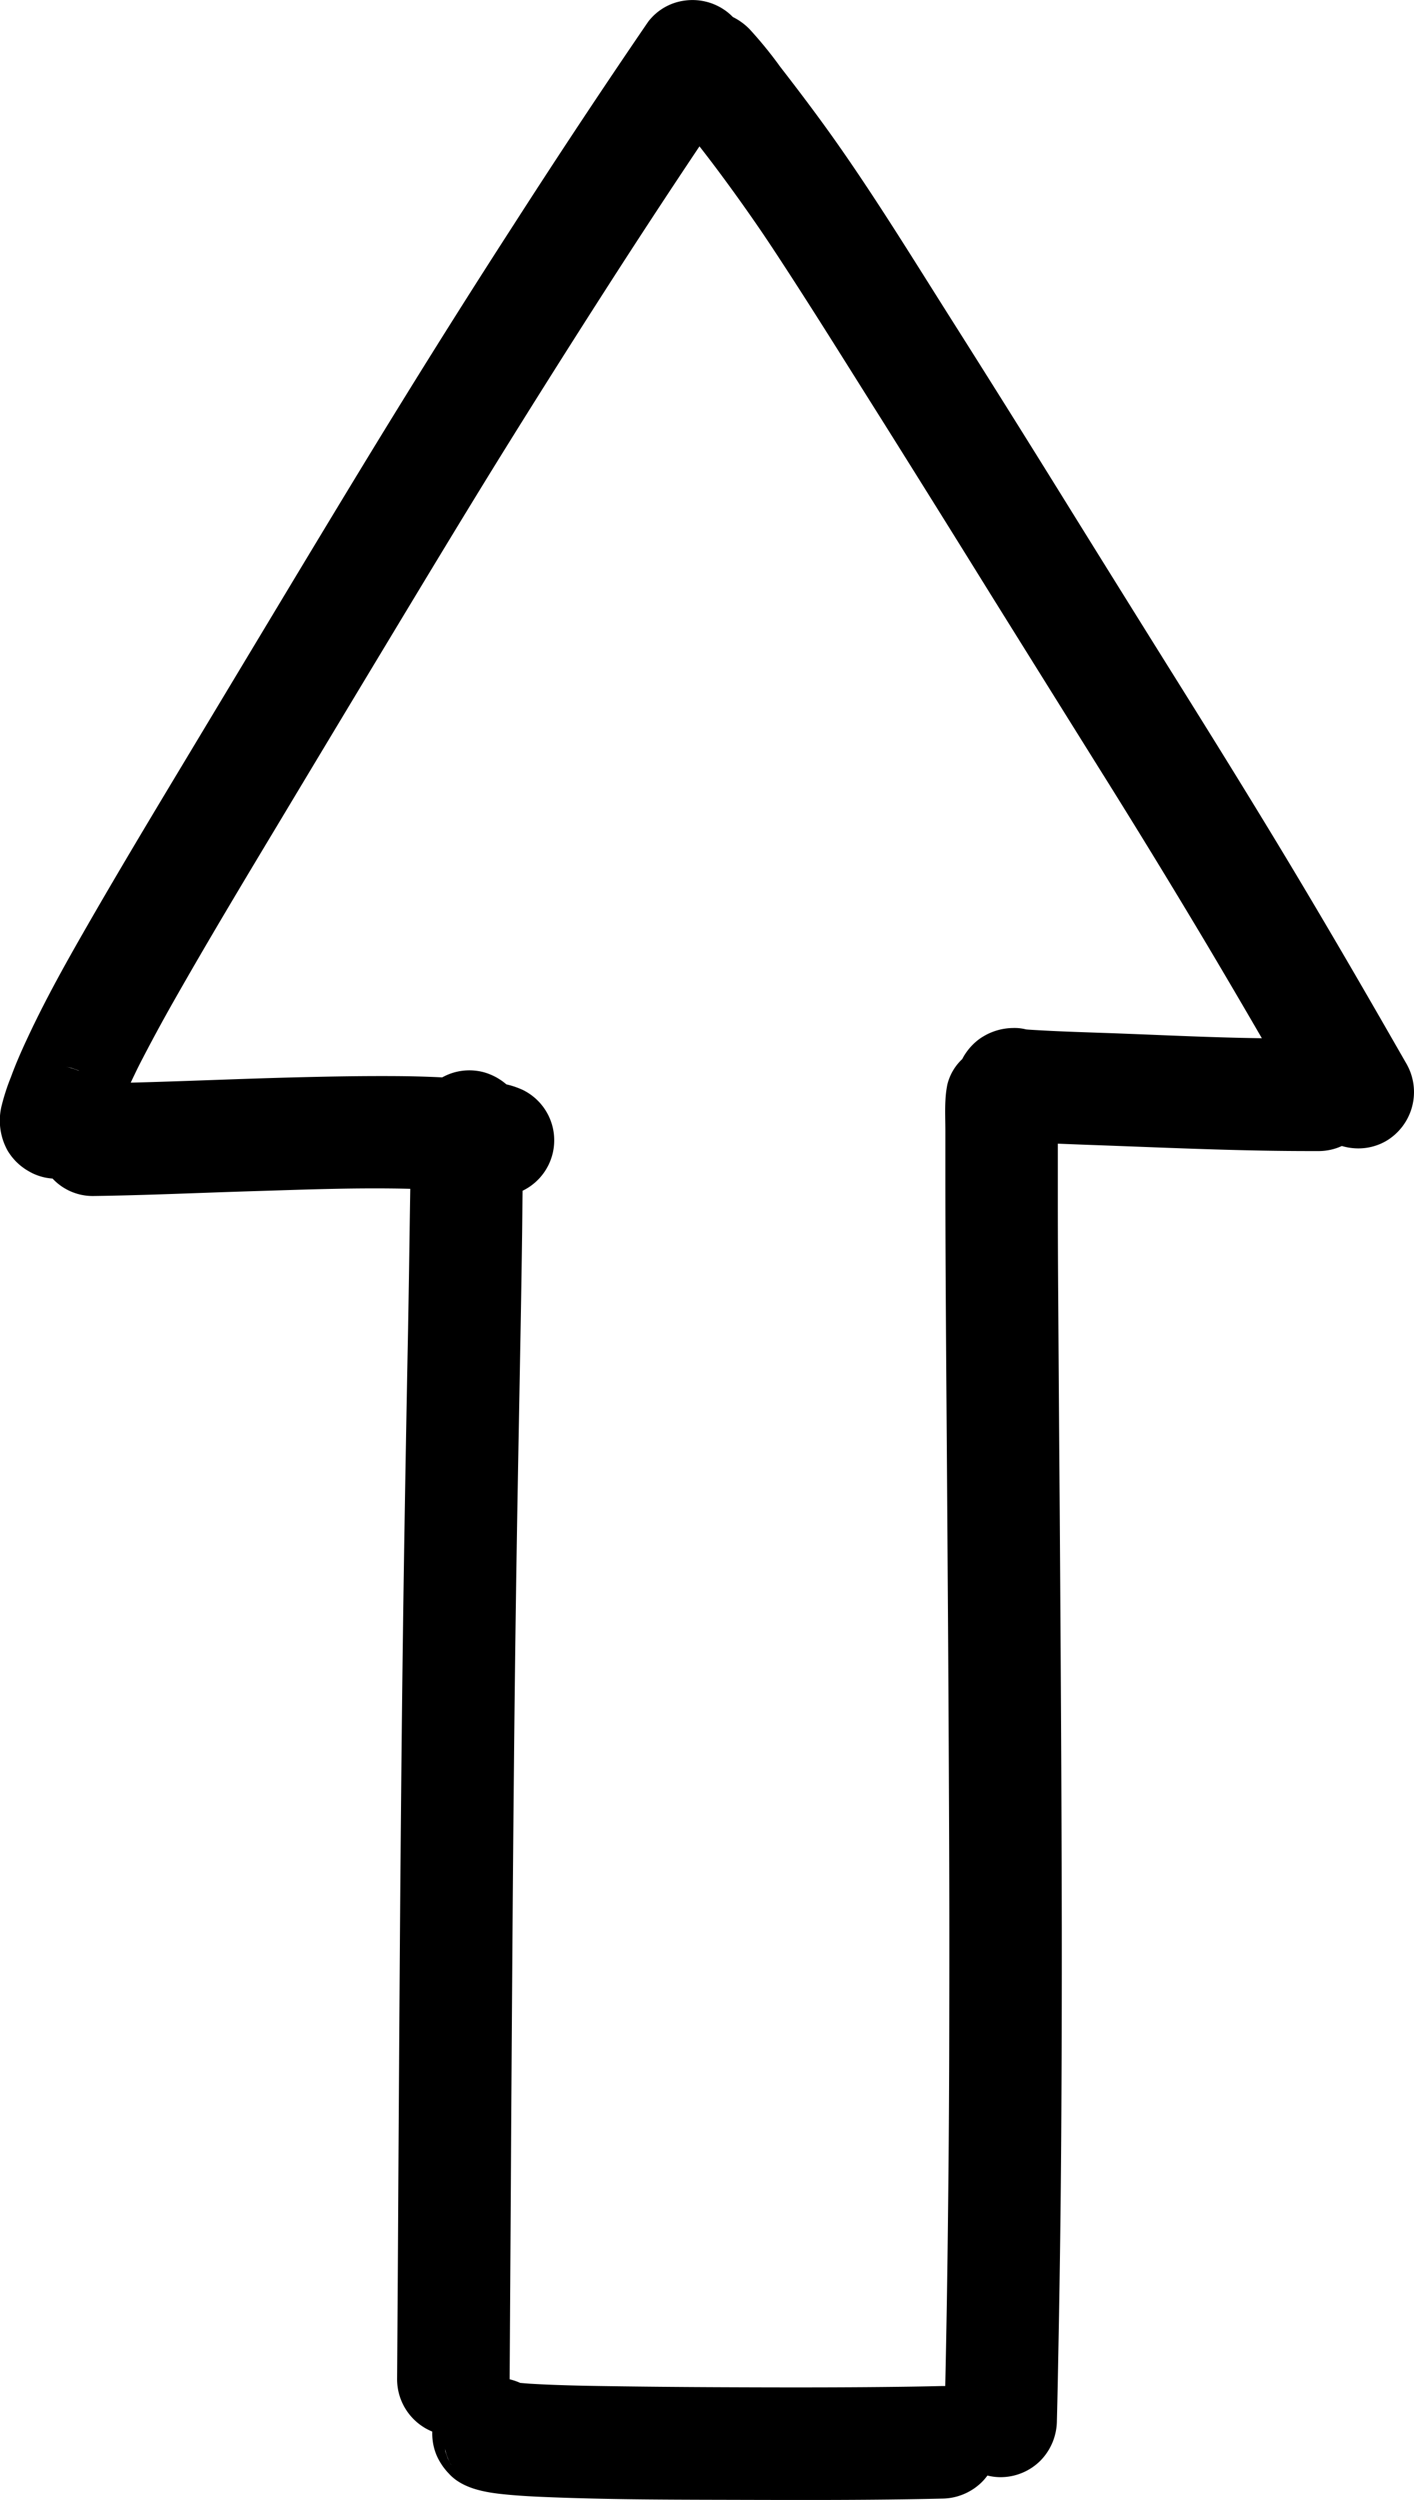 <svg xmlns="http://www.w3.org/2000/svg" width="145.836" height="257.719" viewBox="0 0 145.836 257.719"><path d="M76.808,257.709c-6.613-.019-13.237-.011-19.846-.265-1.65-.064-3.3-.139-4.944-.306-1.978-.2-4.316-.586-5.721-2.136a6.527,6.527,0,0,1-1.26-1.865,5.844,5.844,0,0,1-.454-2.468,5.839,5.839,0,0,1-3.628-5.366q.076-10.772.136-21.545.066-10.721.139-21.442.076-10.9.186-21.8t.284-21.808q.173-10.807.387-21.613.094-5.248.165-10.5.029-2.019.062-4.041c-5.321-.139-10.661.073-15.973.235-5.583.168-11.164.431-16.748.506a5.664,5.664,0,0,1-4.174-1.8,5.561,5.561,0,0,1-2.484-.77l-.069-.04a5.91,5.91,0,0,1-2.1-2.1,6.385,6.385,0,0,1-.558-4.753A21.88,21.88,0,0,1,1.141,111c.592-1.627,1.314-3.2,2.058-4.765,1.606-3.369,3.42-6.647,5.273-9.884C11.99,90.2,15.639,84.132,19.29,78.063q5.607-9.325,11.216-18.65c3.651-6.051,7.3-12.1,11.018-18.113q5.62-9.1,11.423-18.081,5.875-9.145,11.976-18.148.956-1.41,1.917-2.815a5.66,5.66,0,0,1,3.806-2.2,5.846,5.846,0,0,1,4.333,1.156,5.773,5.773,0,0,1,.608.544,6.3,6.3,0,0,1,1.7,1.228A42.186,42.186,0,0,1,80.47,6.887c2.053,2.648,4.068,5.317,5.991,8.061,4.107,5.861,7.854,11.969,11.682,18.014q5.655,8.928,11.228,17.91,5.61,9.043,11.249,18.066c3.766,6.017,7.515,12.046,11.191,18.118,3.592,5.936,7.1,11.924,10.563,17.934q1.347,2.341,2.691,4.683a5.866,5.866,0,0,1-2.082,7.938,5.711,5.711,0,0,1-2.889.776,6,6,0,0,1-1.7-.248,5.73,5.73,0,0,1-2.373.524h-.828c-6.473,0-12.933-.264-19.4-.51-2.23-.086-4.462-.16-6.692-.255,0,.024,0,.049,0,.073q0,2.684,0,5.367,0,5.341.043,10.683.069,10.856.154,21.714.073,10.478.132,20.954.062,11.149.08,22.3.009,10.563-.058,21.124-.072,10.614-.275,21.222c-.052,2.744-.1,5.489-.173,8.234a5.928,5.928,0,0,1-1.7,4.1,5.829,5.829,0,0,1-4.1,1.7,5.575,5.575,0,0,1-1.362-.17,5.751,5.751,0,0,1-.58.678,5.921,5.921,0,0,1-4.1,1.7c-4.815.114-9.632.143-14.45.143Q79.758,257.718,76.808,257.709Zm-30.63-4.283c.108.214.215.43.322.645.017.022.032.047.047.069a6,6,0,0,1-.655-1.713c.013.1.025.192.039.289v0C46.012,252.952,46.1,253.189,46.178,253.426Zm6.437-8.134a5.765,5.765,0,0,1,1.032.358c.326.031.655.057.981.081,3.216.193,6.442.23,9.663.275q4.856.066,9.711.088c6.719.032,13.441.044,20.161-.062q1.5-.023,3-.06c.109,0,.218,0,.326,0q.194-8.754.286-17.51.125-10.595.131-21.19.023-11-.033-22-.044-10.844-.121-21.686-.069-10.645-.15-21.289c-.052-7.184-.1-14.369-.1-21.554q0-2.087,0-4.176c0-1.05-.052-2.124.01-3.182,0-.014,0-.028,0-.041,0,.013,0,.026,0,.04a10.6,10.6,0,0,1,.2-1.6,5.326,5.326,0,0,1,1.527-2.6,6.011,6.011,0,0,1,1.669-2,6.089,6.089,0,0,1,3.546-1.208,4.757,4.757,0,0,1,1.369.144c.1.01.193.019.29.025,3.15.205,6.31.279,9.463.4,3.271.124,6.54.272,9.812.375q2.378.076,4.757.111-2.813-4.851-5.678-9.672-5.418-9.081-11.035-18.042-5.56-8.9-11.114-17.81-5.639-9.094-11.328-18.159c-3.724-5.9-7.4-11.841-11.243-17.67-.348-.528-.7-1.053-1.053-1.578q-2.35-3.453-4.856-6.8Q73,16.185,72.142,15.086q-4.922,7.353-9.7,14.8-5.778,9-11.408,18.092c-3.736,6.057-7.411,12.15-11.086,18.244q-5.605,9.295-11.188,18.6c-3.647,6.064-7.292,12.133-10.787,18.287q-1.9,3.343-3.657,6.767-.426.863-.834,1.734c5.51-.14,11.018-.391,16.527-.534,3.4-.089,6.8-.157,10.2-.145,1.8.007,3.6.042,5.4.136a5.746,5.746,0,0,1,4.307-.526,6.049,6.049,0,0,1,2.307,1.243q.269.063.532.14l.057.016-.022-.006a8.386,8.386,0,0,1,1.151.437,5.778,5.778,0,0,1-.046,10.384c-.018,1.5-.026,2.994-.046,4.487q-.073,5.378-.173,10.755c-.128,7.147-.268,14.293-.381,21.439q-.176,11.008-.282,22.016-.108,10.793-.18,21.584-.079,10.762-.141,21.524-.063,10.354-.13,20.708ZM8.175,110.4l-.116-.068-.707-.246-.681-.14A8.249,8.249,0,0,1,8.175,110.4Z" transform="translate(0 0)"/></svg>